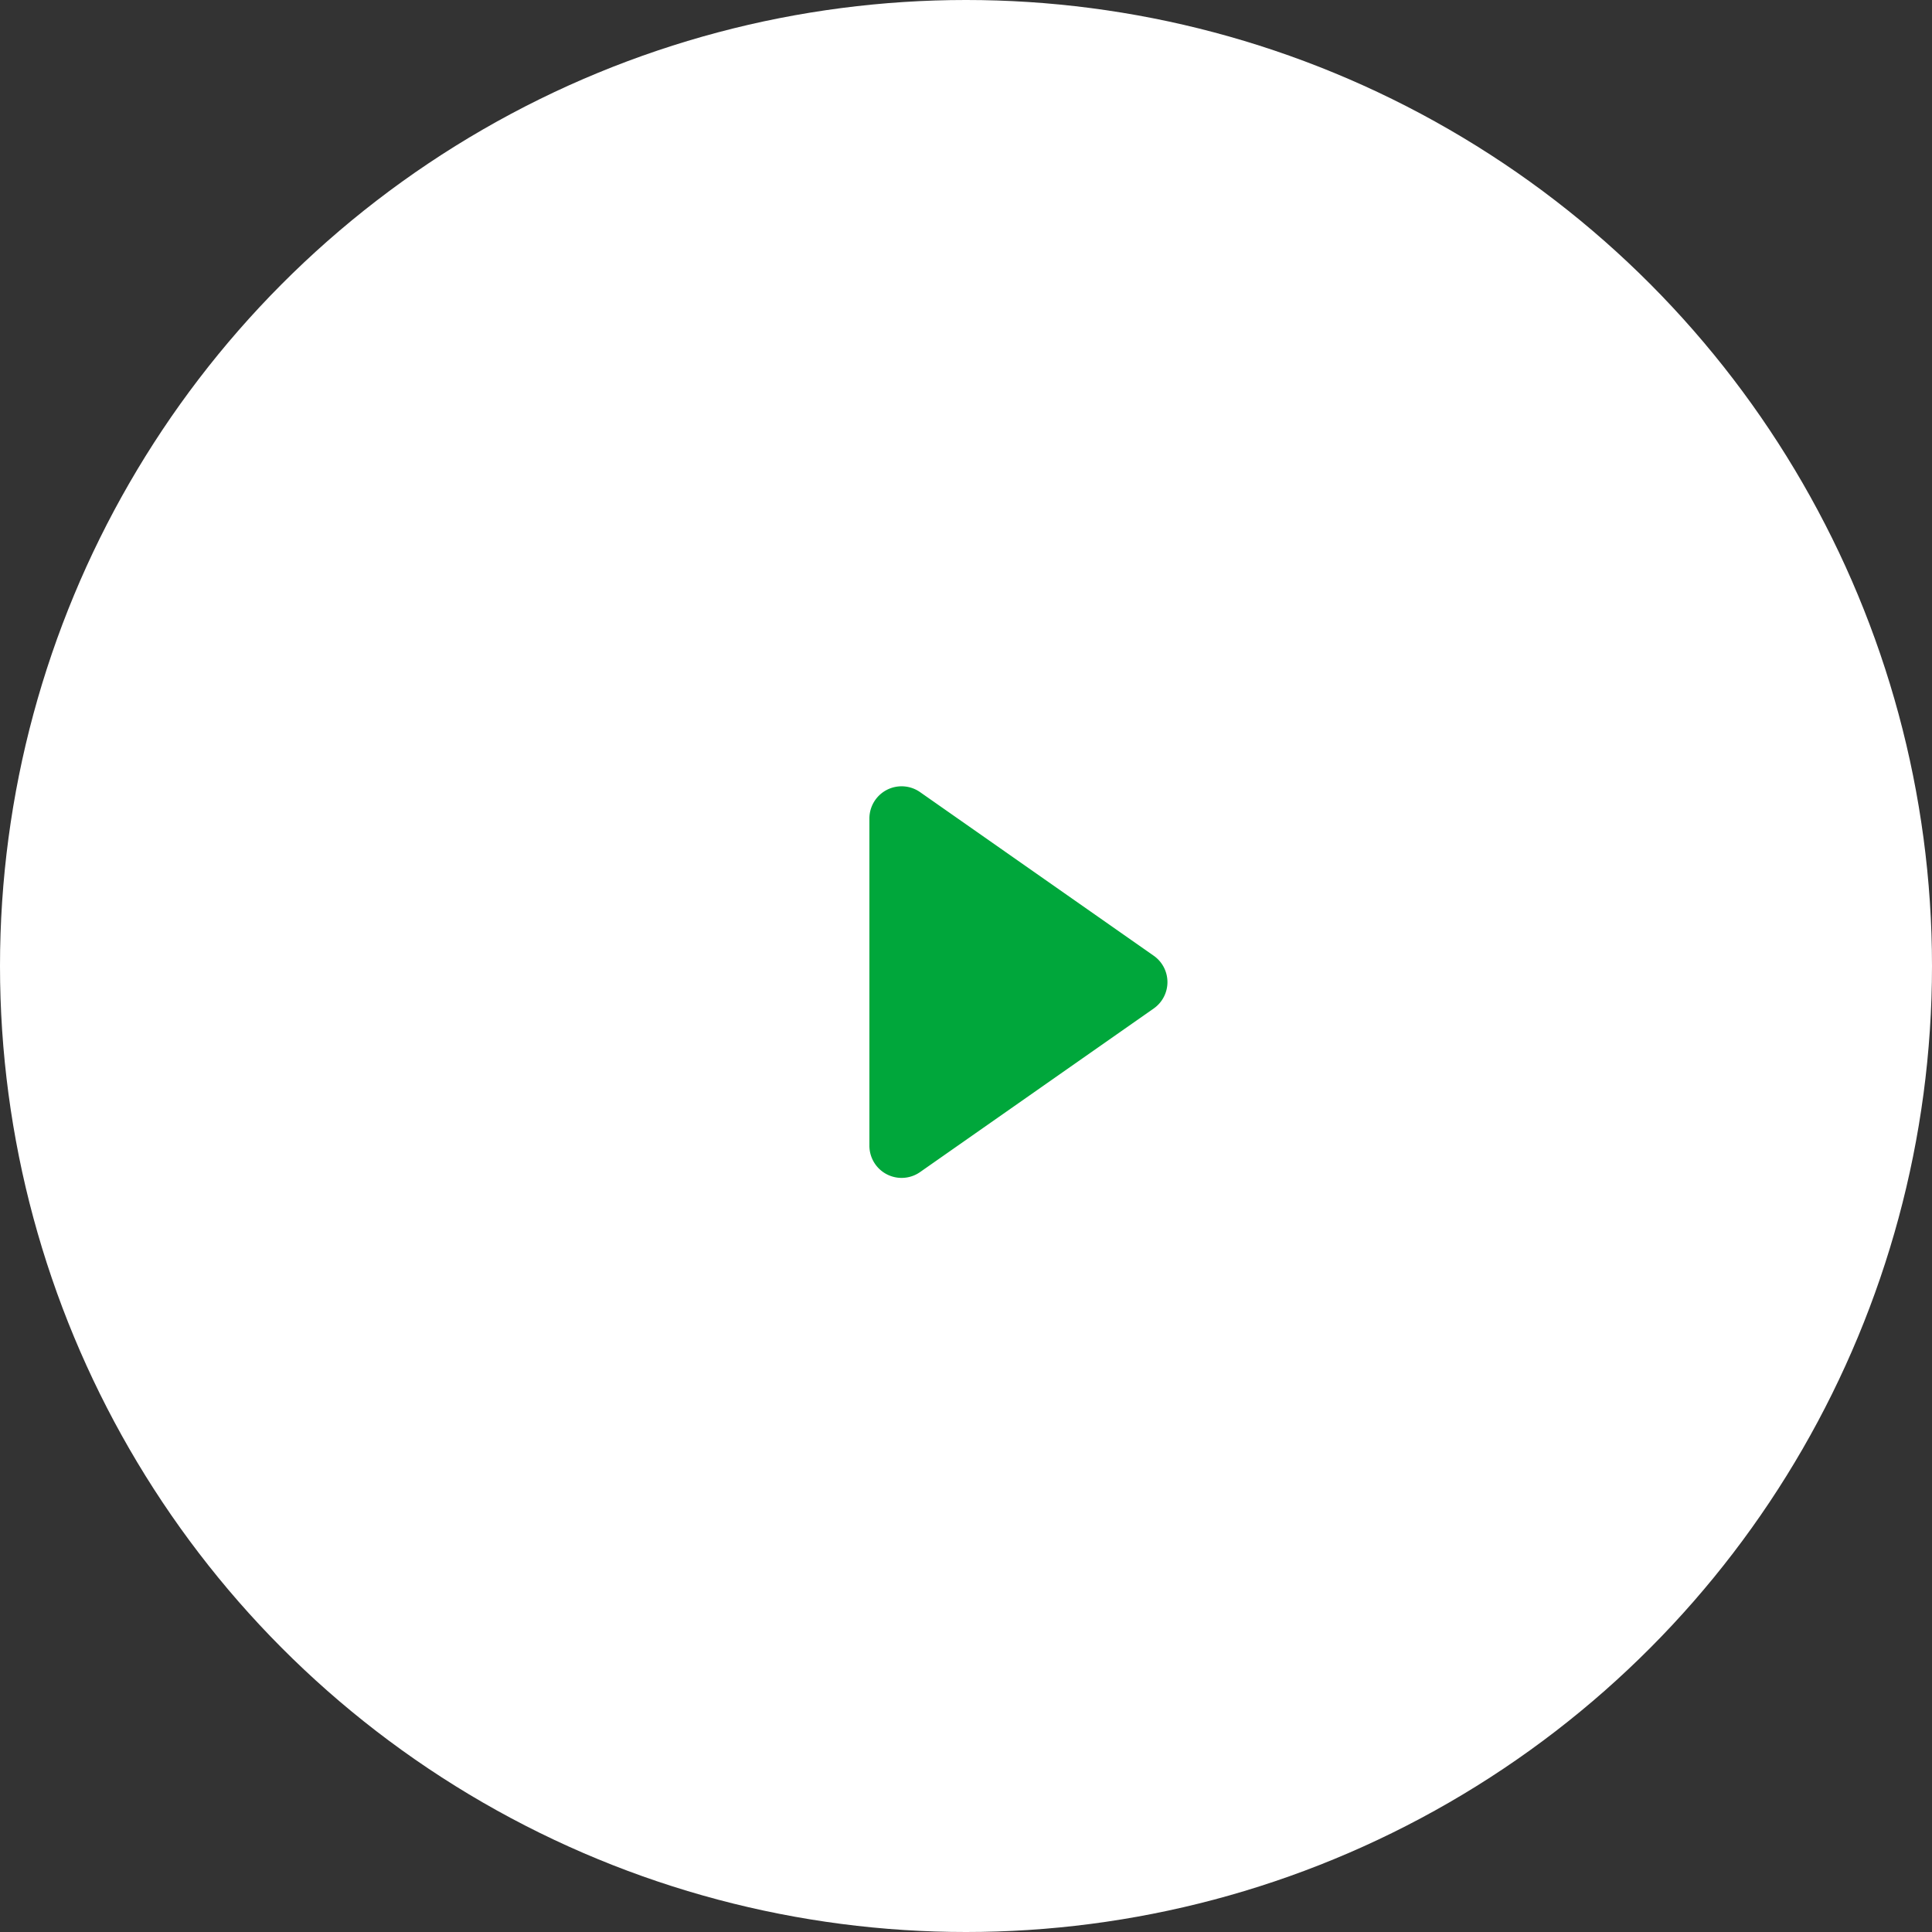 <svg xmlns="http://www.w3.org/2000/svg" width="120" height="120" viewBox="0 0 120 120">
  <rect x="0" y="0" width="120" height="120" fill="#333333" stroke="none"/>
  <g id="icon_paly" transform="translate(-900 -5164)">
    <circle id="椭圆_10" data-name="椭圆 10" cx="60" cy="60" r="60" transform="translate(900 5164)" fill="#fff"/>
    <path id="多边形_1" data-name="多边形 1" d="M12.362,2.341a2,2,0,0,1,3.277,0L25.8,16.853A2,2,0,0,1,24.159,20H3.841A2,2,0,0,1,2.2,16.853Z" transform="translate(974 5211) rotate(90)" fill="#00a73b"/>
  </g>
</svg>
